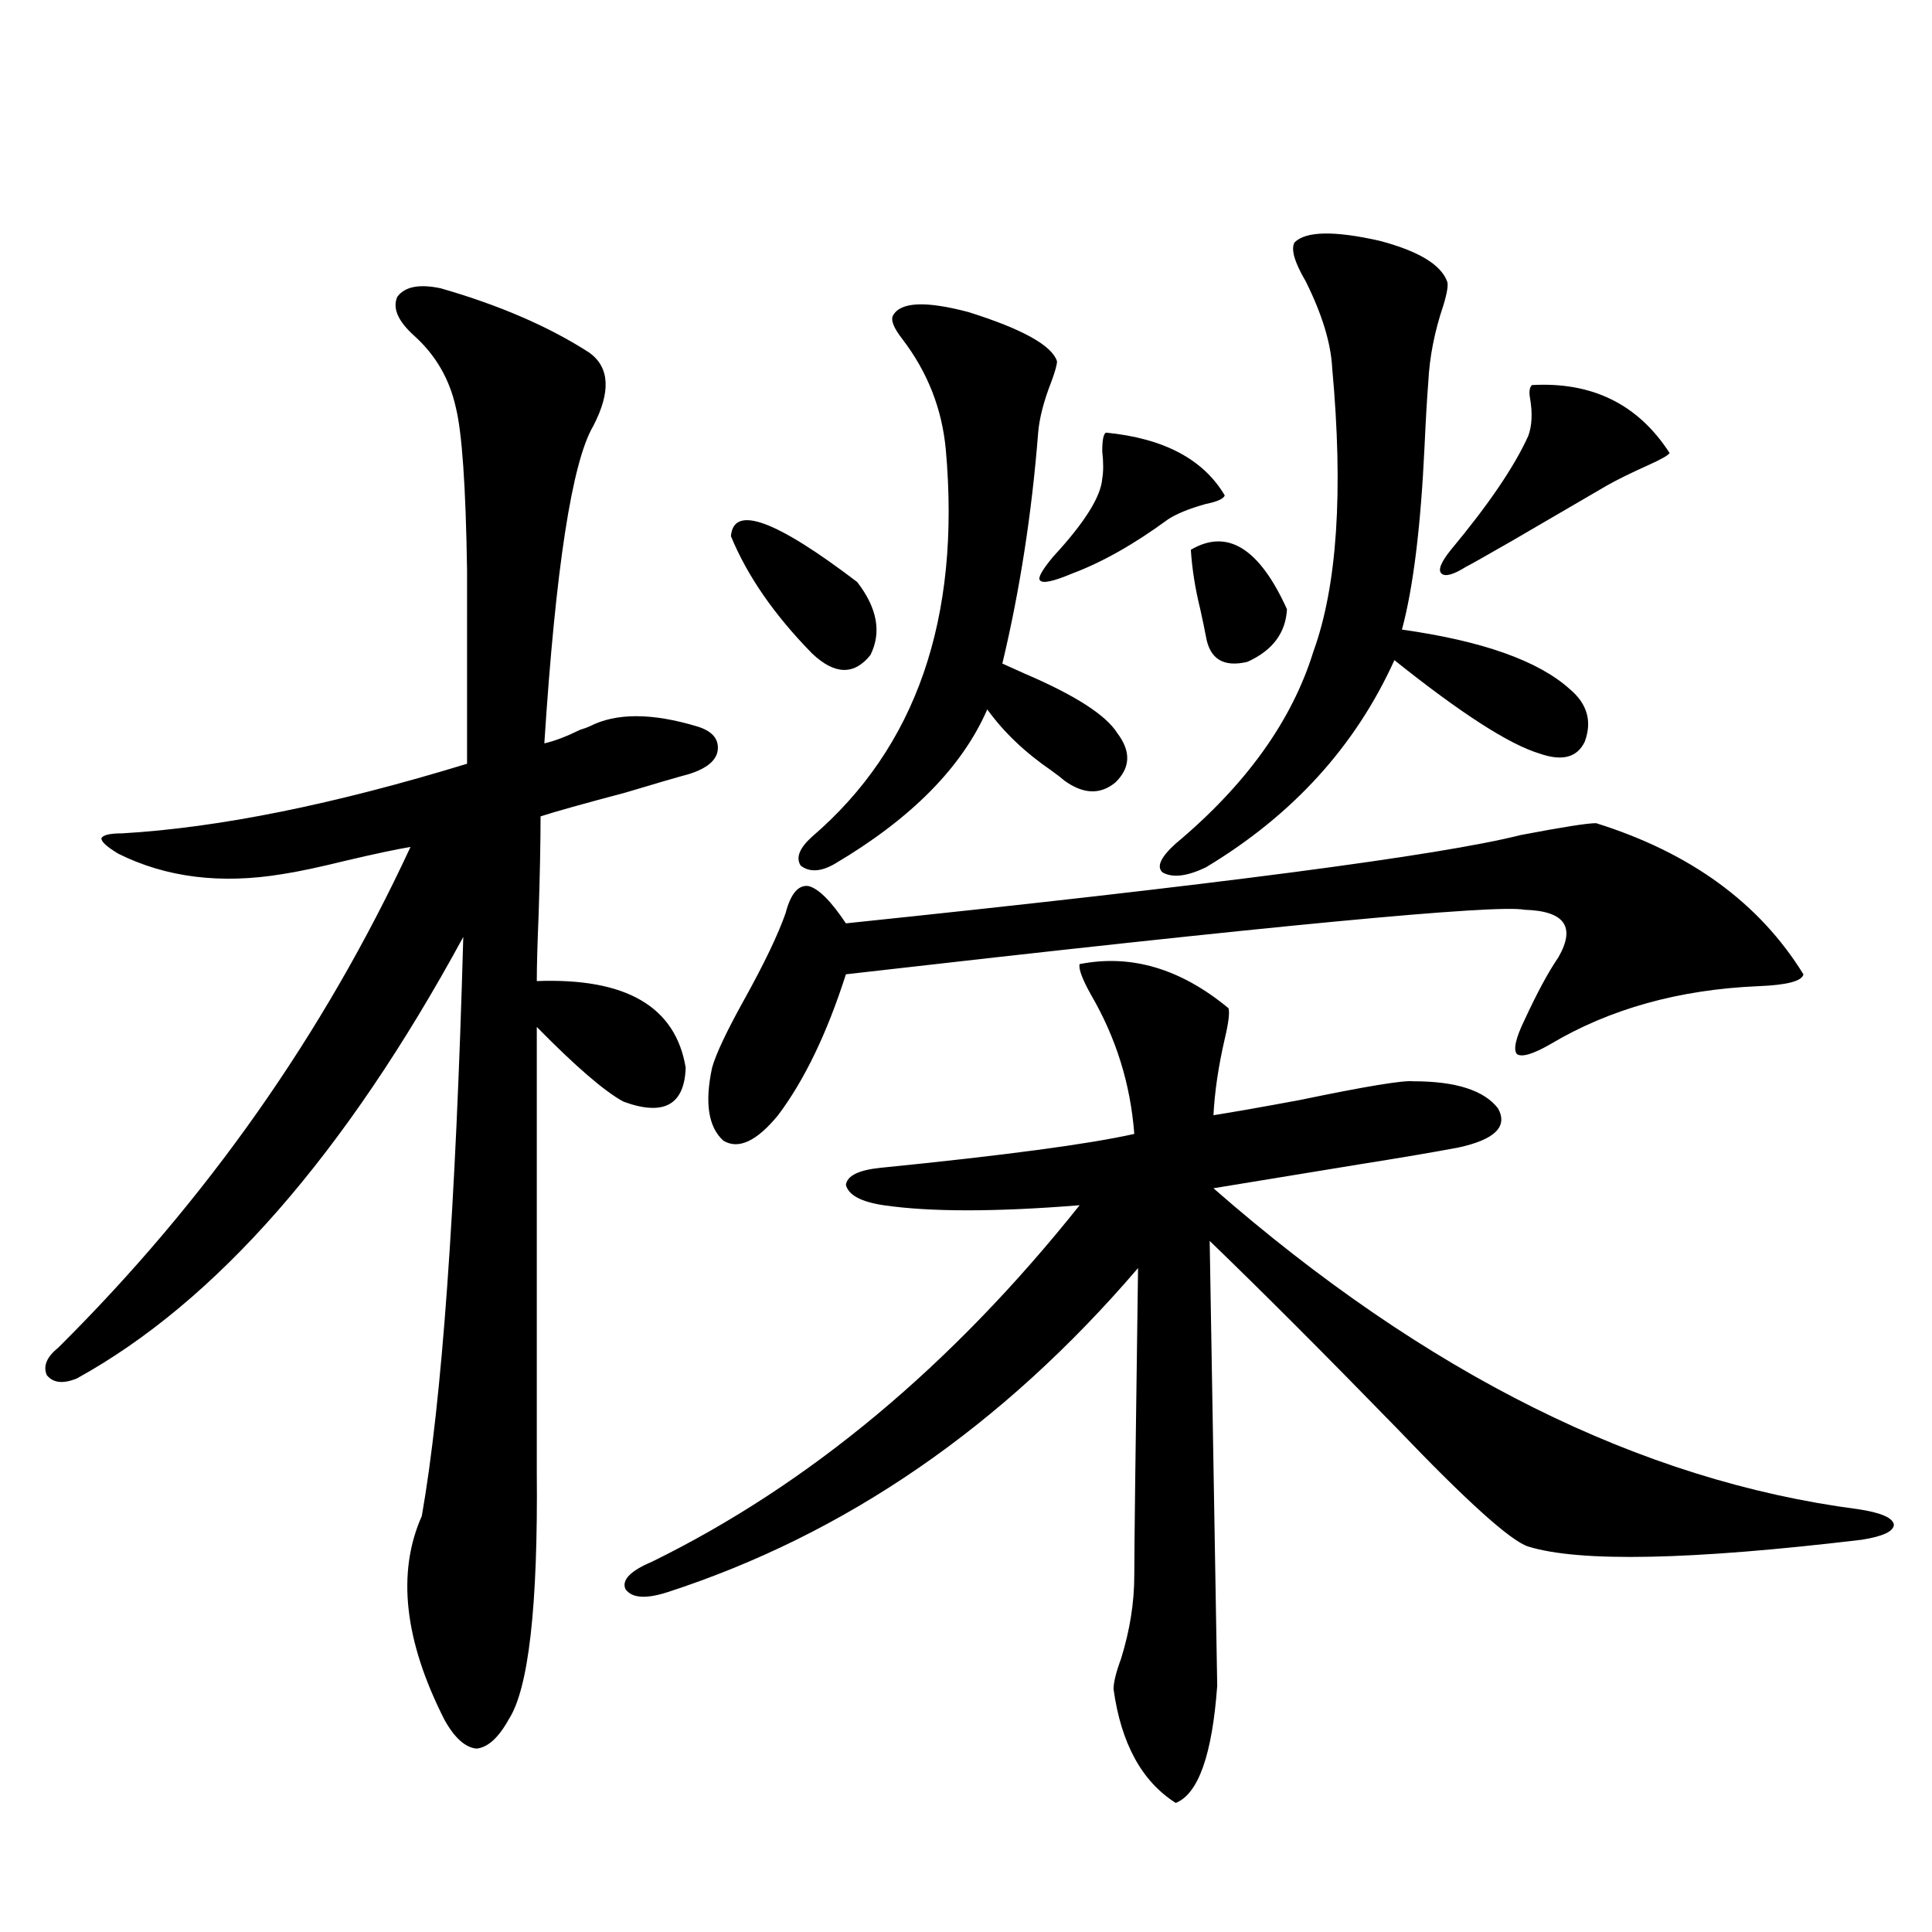 <?xml version="1.0" encoding="utf-8"?>
<!-- Generator: Adobe Illustrator 16.0.0, SVG Export Plug-In . SVG Version: 6.00 Build 0)  -->
<!DOCTYPE svg PUBLIC "-//W3C//DTD SVG 1.1//EN" "http://www.w3.org/Graphics/SVG/1.1/DTD/svg11.dtd">
<svg version="1.1" id="图层_1" xmlns="http://www.w3.org/2000/svg" xmlns:xlink="http://www.w3.org/1999/xlink" x="0px" y="0px"
	 width="1000px" height="1000px" viewBox="0 0 1000 1000" enable-background="new 0 0 1000 1000" xml:space="preserve">
<path d="M228.092,149.215c30.563,8.789,56.249,19.927,77.071,33.398c10.396,7.622,11.052,20.215,1.951,37.793
	c-11.066,18.759-19.512,73.54-25.365,164.355c5.198-1.167,11.372-3.516,18.536-7.031c1.951-0.577,3.567-1.167,4.878-1.758
	c13.658-7.031,32.194-7.031,55.608,0c7.805,2.348,11.372,6.455,10.731,12.305c-0.655,5.273-5.533,9.38-14.634,12.305
	c-6.509,1.758-17.561,4.985-33.17,9.668c-22.118,5.864-36.752,9.97-43.901,12.305c0,12.895-0.335,29.594-0.976,50.098
	c-0.655,15.82-0.976,27.548-0.976,35.156c46.173-1.758,71.858,13.184,77.071,44.824c-0.655,19.336-11.387,25.2-32.194,17.578
	c-9.756-5.273-24.725-18.155-44.877-38.672v230.273c0.641,69.736-4.237,112.5-14.634,128.32
	c-5.213,9.366-10.731,14.351-16.585,14.941c-5.854-0.59-11.387-5.575-16.585-14.941c-20.822-41.02-24.725-76.163-11.707-105.469
	c10.396-59.175,17.561-159.082,21.463-299.707c-61.142,112.5-127.802,188.677-199.995,228.516
	c-7.164,2.939-12.362,2.348-15.609-1.758c-1.951-4.683,0-9.366,5.854-14.063c76.736-76.163,137.558-162.598,182.435-259.277
	c-7.164,1.181-18.216,3.516-33.17,7.031c-14.313,3.516-25.365,5.864-33.17,7.031c-31.874,5.273-60.166,1.758-84.876-10.547
	c-5.854-3.516-8.78-6.152-8.78-7.91c0.641-1.758,4.223-2.637,10.731-2.637c50.075-2.925,109.586-14.941,178.532-36.035V295.114
	c-0.655-43.355-2.606-71.48-5.854-84.375c-3.262-14.639-10.411-26.944-21.463-36.914c-8.46-7.608-11.387-14.351-8.78-20.215
	C209.556,148.336,217.025,146.881,228.092,149.215z M558.815,499.02c26.661-5.273,52.347,2.348,77.071,22.852
	c0.641,2.348,0,7.622-1.951,15.82c-3.262,14.063-5.213,27.246-5.854,39.551c11.052-1.758,26.006-4.395,44.877-7.91
	c33.811-7.031,53.322-10.245,58.535-9.668c22.104,0,36.737,4.697,43.901,14.063c5.198,9.38-1.631,16.123-20.487,20.215
	c-12.362,2.348-29.603,5.273-51.706,8.789c-28.627,4.697-53.657,8.789-75.12,12.305c109.906,96.103,221.123,151.474,333.65,166.113
	c11.707,1.758,17.881,4.395,18.536,7.91c0,3.516-5.533,6.152-16.585,7.91c-88.458,10.547-146.018,11.728-172.679,3.516
	c-9.115-2.925-31.874-23.428-68.291-61.523c-37.072-38.081-69.267-70.313-96.583-96.68l3.902,230.273
	c-2.606,35.733-9.756,55.948-21.463,60.644c-17.561-11.137-28.292-30.761-32.194-58.886c0-3.516,1.296-8.789,3.902-15.82
	c4.543-14.653,6.829-29.004,6.829-43.066c0-12.881,0.641-65.918,1.951-159.082c-70.242,82.041-151.551,137.988-243.896,167.871
	c-11.066,3.516-18.216,2.939-21.463-1.758c-1.951-4.683,2.592-9.366,13.658-14.063c81.294-39.839,155.118-101.363,221.458-184.57
	c-43.581,3.516-77.406,3.516-101.461,0c-11.707-1.758-18.216-5.273-19.512-10.547c0.641-4.683,6.494-7.608,17.561-8.789
	c64.389-6.441,108.29-12.305,131.704-17.578c-1.951-25.777-9.436-49.795-22.438-72.07
	C560.111,506.642,558.16,501.368,558.815,499.02z M826.126,426.071c48.779,15.244,84.541,41.309,107.314,78.223
	c-0.655,3.516-8.46,5.576-23.414,6.152c-40.975,1.758-76.751,11.728-107.314,29.883c-9.115,5.273-14.969,7.031-17.561,5.273
	c-1.951-2.334-0.655-8.198,3.902-17.578c6.494-14.063,12.348-24.898,17.561-32.52c9.101-15.82,3.247-24.019-17.561-24.609
	c-14.313-2.925-131.384,8.212-351.211,33.398c-9.756,30.473-21.463,54.794-35.121,72.949c-11.066,13.486-20.487,17.88-28.292,13.184
	c-7.805-7.031-9.756-19.624-5.854-37.793c1.951-7.031,7.47-18.745,16.585-35.156c10.396-18.745,17.561-33.687,21.463-44.824
	c2.592-9.956,6.494-14.639,11.707-14.063c5.198,1.181,11.707,7.622,19.512,19.336c191.215-19.913,307.63-35.156,349.26-45.703
	C808.565,428.131,821.568,426.071,826.126,426.071z M378.332,277.535c1.296-16.397,23.079-8.487,65.364,23.73
	c10.396,13.486,12.683,26.079,6.829,37.793c-8.46,10.547-18.536,10.259-30.243-0.879
	C400.771,318.267,386.777,298.052,378.332,277.535z M462.232,163.278c3.902-7.031,16.905-7.608,39.023-1.758
	c27.957,8.789,43.246,17.29,45.853,25.488c0,1.758-0.976,5.273-2.927,10.547c-3.902,9.97-6.188,18.759-6.829,26.367
	c-3.262,41.611-9.436,81.45-18.536,119.531c2.592,1.181,6.494,2.939,11.707,5.273c26.006,11.137,41.95,21.396,47.804,30.762
	c7.149,9.38,6.829,17.88-0.976,25.488c-7.805,6.455-16.585,6.152-26.341-0.879c-1.311-1.167-3.582-2.925-6.829-5.273
	c-13.658-9.366-24.725-19.913-33.17-31.641c-13.018,29.883-39.358,56.552-79.022,79.98c-7.164,4.106-13.018,4.395-17.561,0.879
	c-2.606-4.092-0.655-9.077,5.854-14.941c53.978-46.28,77.071-113.077,69.267-200.391c-1.951-21.094-9.436-40.127-22.438-57.129
	C462.553,169.732,460.922,165.626,462.232,163.278z M572.474,223.922c29.908,2.939,50.396,13.774,61.462,32.52
	c-0.655,1.758-3.902,3.227-9.756,4.395c-8.46,2.348-14.969,4.985-19.512,7.91c-17.561,12.895-34.146,22.275-49.755,28.125
	c-9.756,4.106-15.289,5.273-16.585,3.516c-1.311-1.167,0.976-5.273,6.829-12.305c16.25-17.578,24.71-31.05,25.365-40.43
	c0.641-3.516,0.641-8.198,0-14.063C570.522,227.74,571.163,224.513,572.474,223.922z M670.032,125.485
	c5.854-5.85,20.487-6.152,43.901-0.879c20.152,5.273,31.859,12.305,35.121,21.094c0.641,1.758,0,5.864-1.951,12.305
	c-4.558,13.486-7.164,26.669-7.805,39.551c-0.655,8.212-1.311,19.336-1.951,33.398c-1.951,41.611-5.854,73.251-11.707,94.922
	c41.615,5.864,70.563,16.123,86.827,30.762c9.101,7.622,11.707,16.699,7.805,27.246c-3.902,8.212-11.707,10.259-23.414,6.152
	c-15.609-4.683-40.654-20.792-75.12-48.34c-20.167,44.536-52.682,80.283-97.559,107.227c-9.756,4.697-17.24,5.576-22.438,2.637
	c-3.262-2.925-0.976-7.91,6.829-14.941c36.417-30.459,60.151-63.57,71.218-99.316c12.348-33.975,15.609-82.906,9.756-146.777
	c-0.655-12.881-5.213-27.823-13.658-44.824C670.032,135.743,668.081,129,670.032,125.485z M616.375,284.567
	c18.856-11.124,35.441-0.879,49.755,30.762c-0.655,12.305-7.484,21.396-20.487,27.246c-12.362,2.939-19.512-1.456-21.463-13.184
	c-0.655-3.516-1.631-8.198-2.927-14.063C618.646,304.781,617.016,294.537,616.375,284.567z M792.956,199.313
	c31.219-1.758,54.953,9.97,71.218,35.156c-0.655,1.181-4.237,3.227-10.731,6.152c-9.115,4.106-16.265,7.622-21.463,10.547
	c-11.066,6.455-27.651,16.123-49.755,29.004c-14.313,8.212-22.118,12.607-23.414,13.184c-6.509,4.106-10.731,5.273-12.683,3.516
	s-0.335-5.85,4.878-12.305c19.512-23.428,32.835-43.066,39.999-58.887c1.951-5.273,2.271-11.714,0.976-19.336
	C791.325,202.828,791.646,200.494,792.956,199.313z"/>
</svg>
